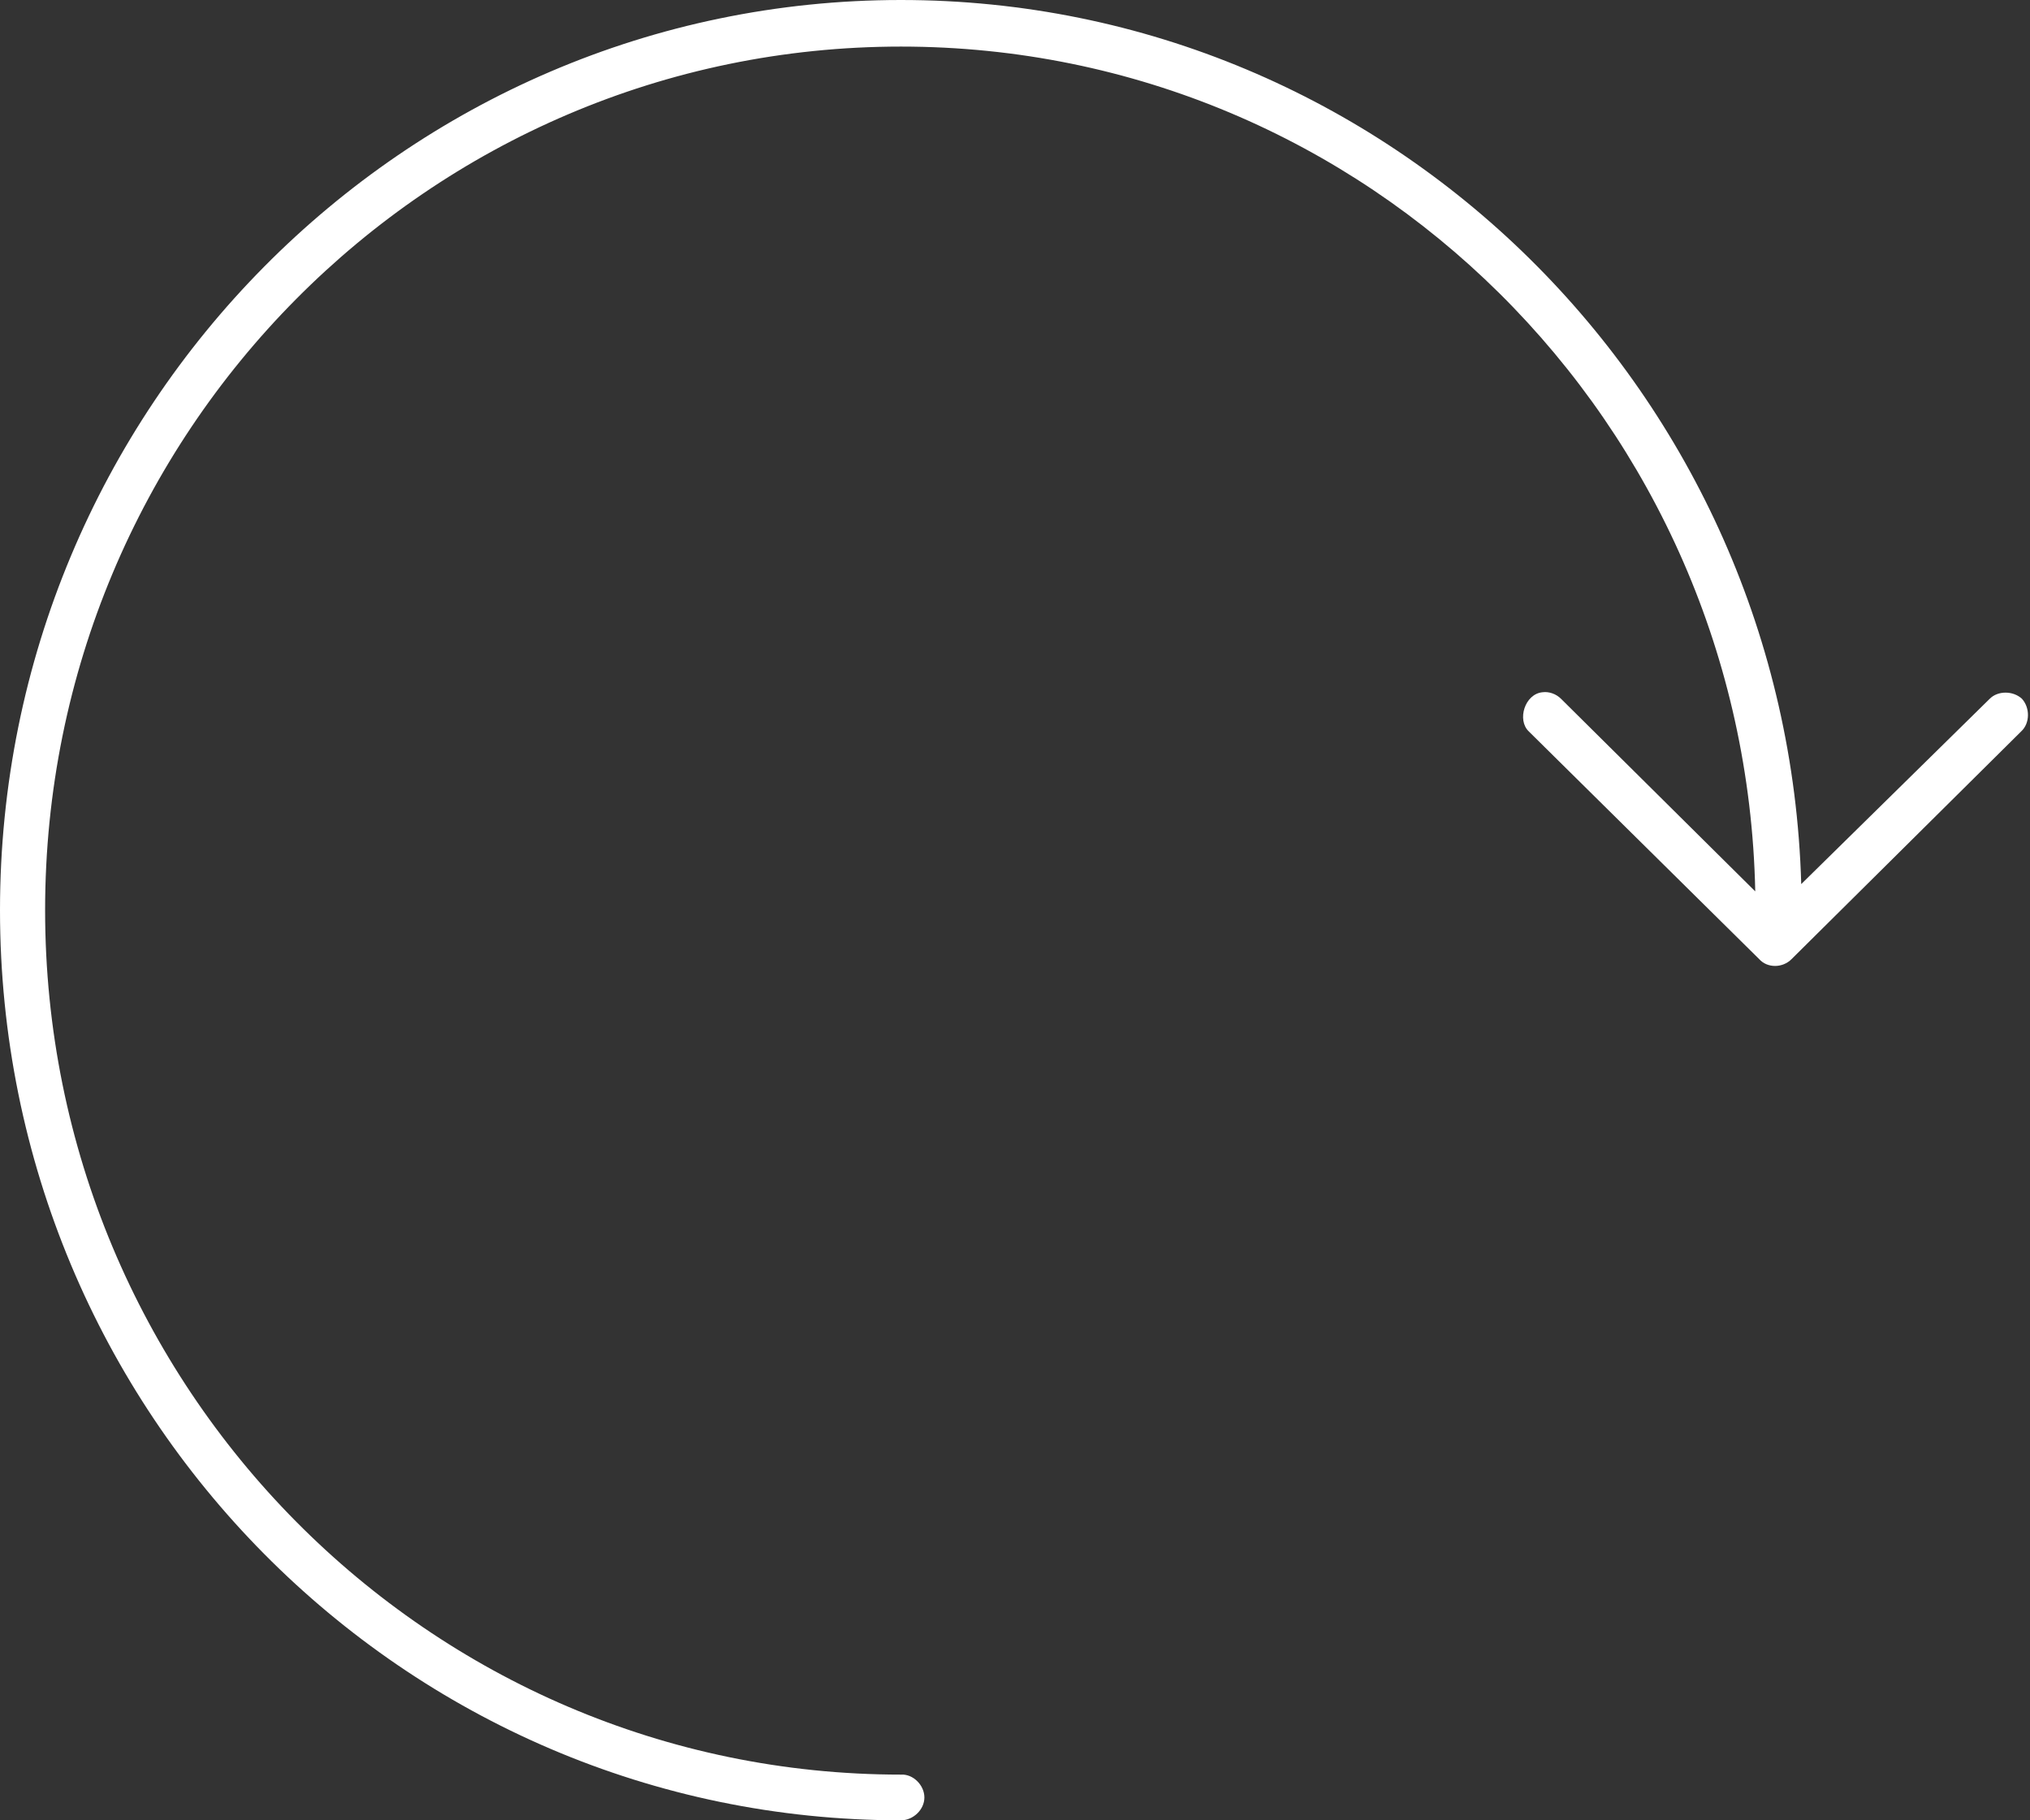 <?xml version="1.0" encoding="utf-8"?>
<!-- Generator: Adobe Illustrator 16.0.0, SVG Export Plug-In . SVG Version: 6.00 Build 0)  -->
<!DOCTYPE svg PUBLIC "-//W3C//DTD SVG 1.1//EN" "http://www.w3.org/Graphics/SVG/1.1/DTD/svg11.dtd">
<svg version="1.1" id="rotate" xmlns="http://www.w3.org/2000/svg" xmlns:xlink="http://www.w3.org/1999/xlink" x="0px" y="0px"
	 width="20.88px" height="18.72px" viewBox="0 0 20.88 18.72" enable-background="new 0 0 20.88 18.72" xml:space="preserve">
<rect x="0" y="0" width="20.88" height="18.72" fill="#333333" stroke="none"/>
<path fill="#FFFFFF" d="M9.267,0C4.153,0,0,4.197,0,9.36c0,5.171,4.153,9.36,9.267,9.36c0.125,0,0.241-0.109,0.241-0.235
	s-0.116-0.243-0.241-0.235c-4.857,0-8.803-3.979-8.803-8.89c0-4.911,3.945-8.881,8.803-8.881c4.799,0,8.687,3.87,8.787,8.688
	l-1.998-1.981c-0.05-0.05-0.124-0.076-0.19-0.067c-0.182,0.017-0.265,0.285-0.141,0.403l2.37,2.342c0.083,0.093,0.24,0.093,0.332,0
	l2.362-2.342c0.092-0.084,0.092-0.244,0.008-0.336c-0.091-0.084-0.248-0.084-0.331,0l-1.939,1.906C18.384,4.055,14.298,0,9.267,0
	L9.267,0z"/>
</svg>
